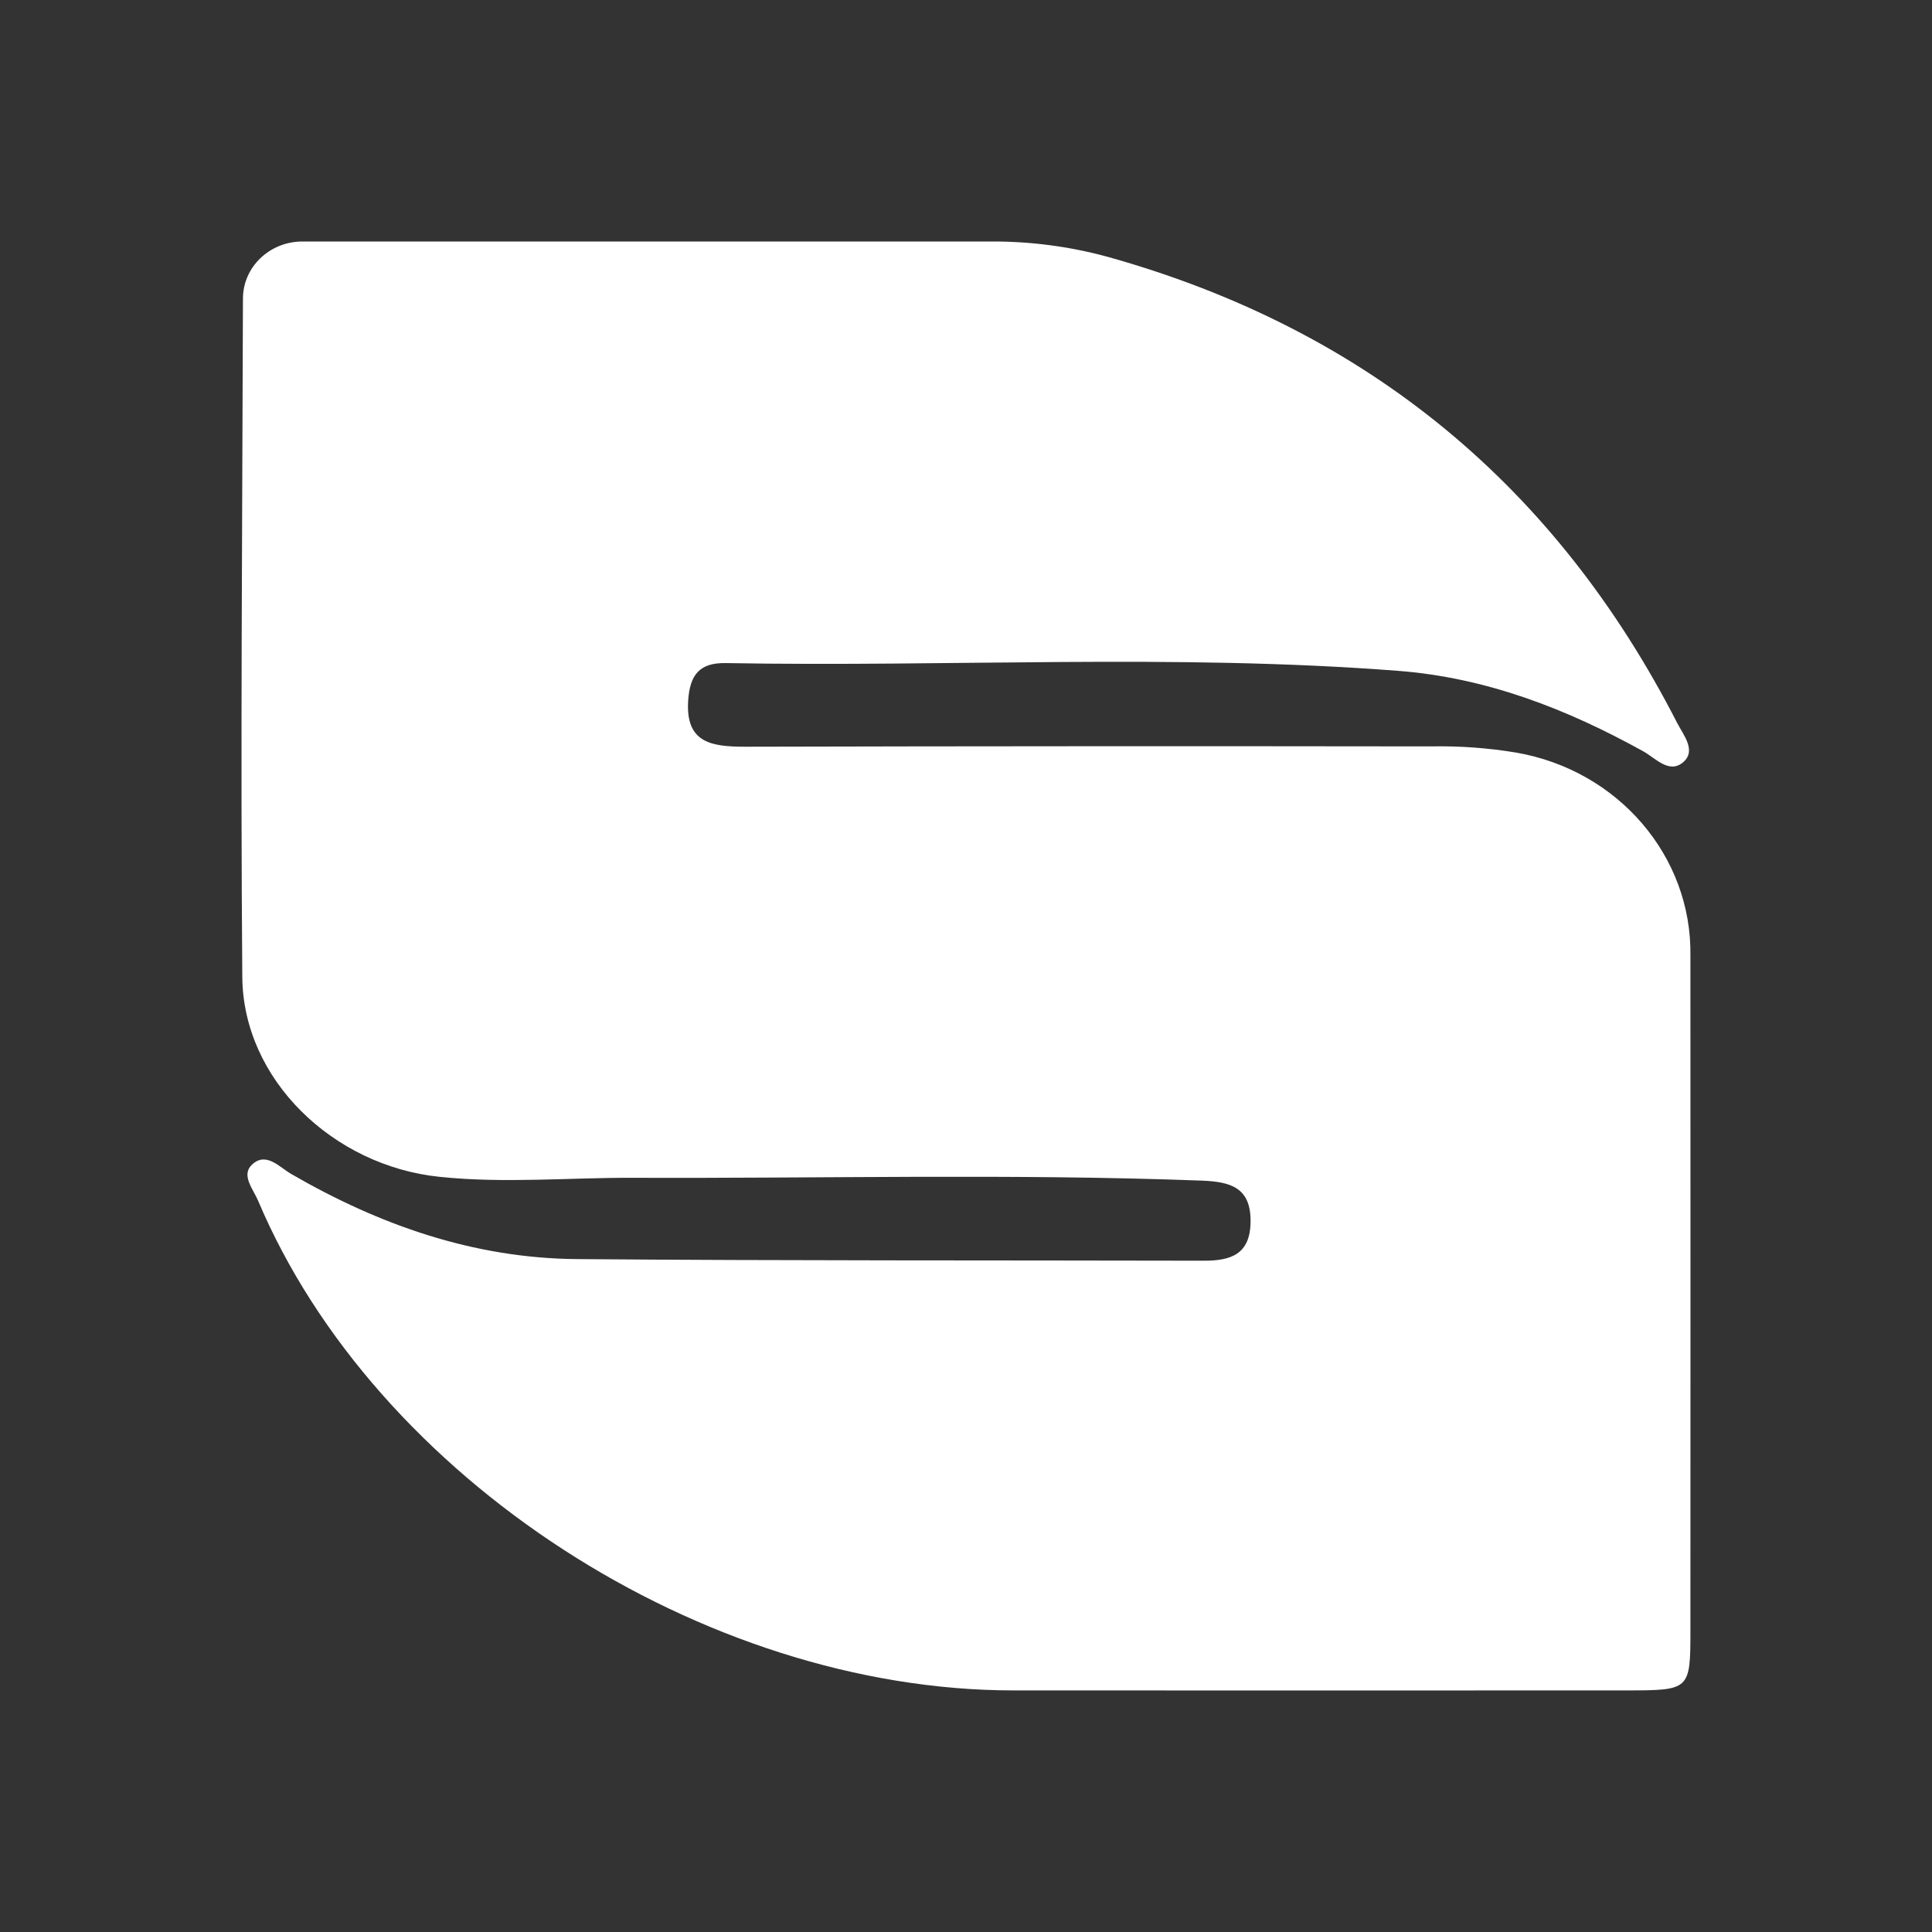<svg width="24" height="24" viewBox="0 0 24 24" fill="none" xmlns="http://www.w3.org/2000/svg">
<rect x="0" y="0" width="24" height="24" fill="#333333" stroke="none"/>
<path fill-rule="evenodd" clip-rule="evenodd" d="M3.755 3H12.315C12.799 2.998 13.281 3.061 13.747 3.187L13.755 3.189C17.01 4.098 19.341 6.065 20.834 8.98C20.911 9.13 21.079 9.327 20.906 9.471C20.733 9.615 20.566 9.418 20.413 9.333C19.463 8.807 18.465 8.417 17.362 8.333C14.584 8.119 11.8 8.287 9.019 8.237C8.686 8.23 8.57 8.387 8.549 8.7C8.513 9.231 8.839 9.276 9.26 9.276C12.099 9.269 14.938 9.268 17.777 9.272C18.132 9.265 18.486 9.291 18.835 9.349C20.102 9.569 21.017 10.636 20.999 11.871C21 14.664 21 17.458 20.999 20.253C20.999 20.994 20.992 20.998 20.209 20.999C17.669 21 15.129 21 12.588 20.999C8.73 20.997 4.662 18.36 3.206 14.915C3.145 14.771 2.991 14.598 3.131 14.467C3.307 14.302 3.473 14.501 3.62 14.585C4.713 15.217 5.882 15.63 7.165 15.641C9.76 15.662 12.357 15.655 14.954 15.661C15.294 15.662 15.529 15.58 15.535 15.181C15.541 14.751 15.288 14.68 14.926 14.666C12.573 14.578 10.219 14.64 7.866 14.631C7.064 14.628 6.263 14.703 5.46 14.619C4.139 14.483 3.02 13.411 3.01 12.137C2.987 9.328 3.01 6.518 3.018 3.709C3.018 3.318 3.348 3.001 3.755 3Z" fill="white"/>
</svg>
